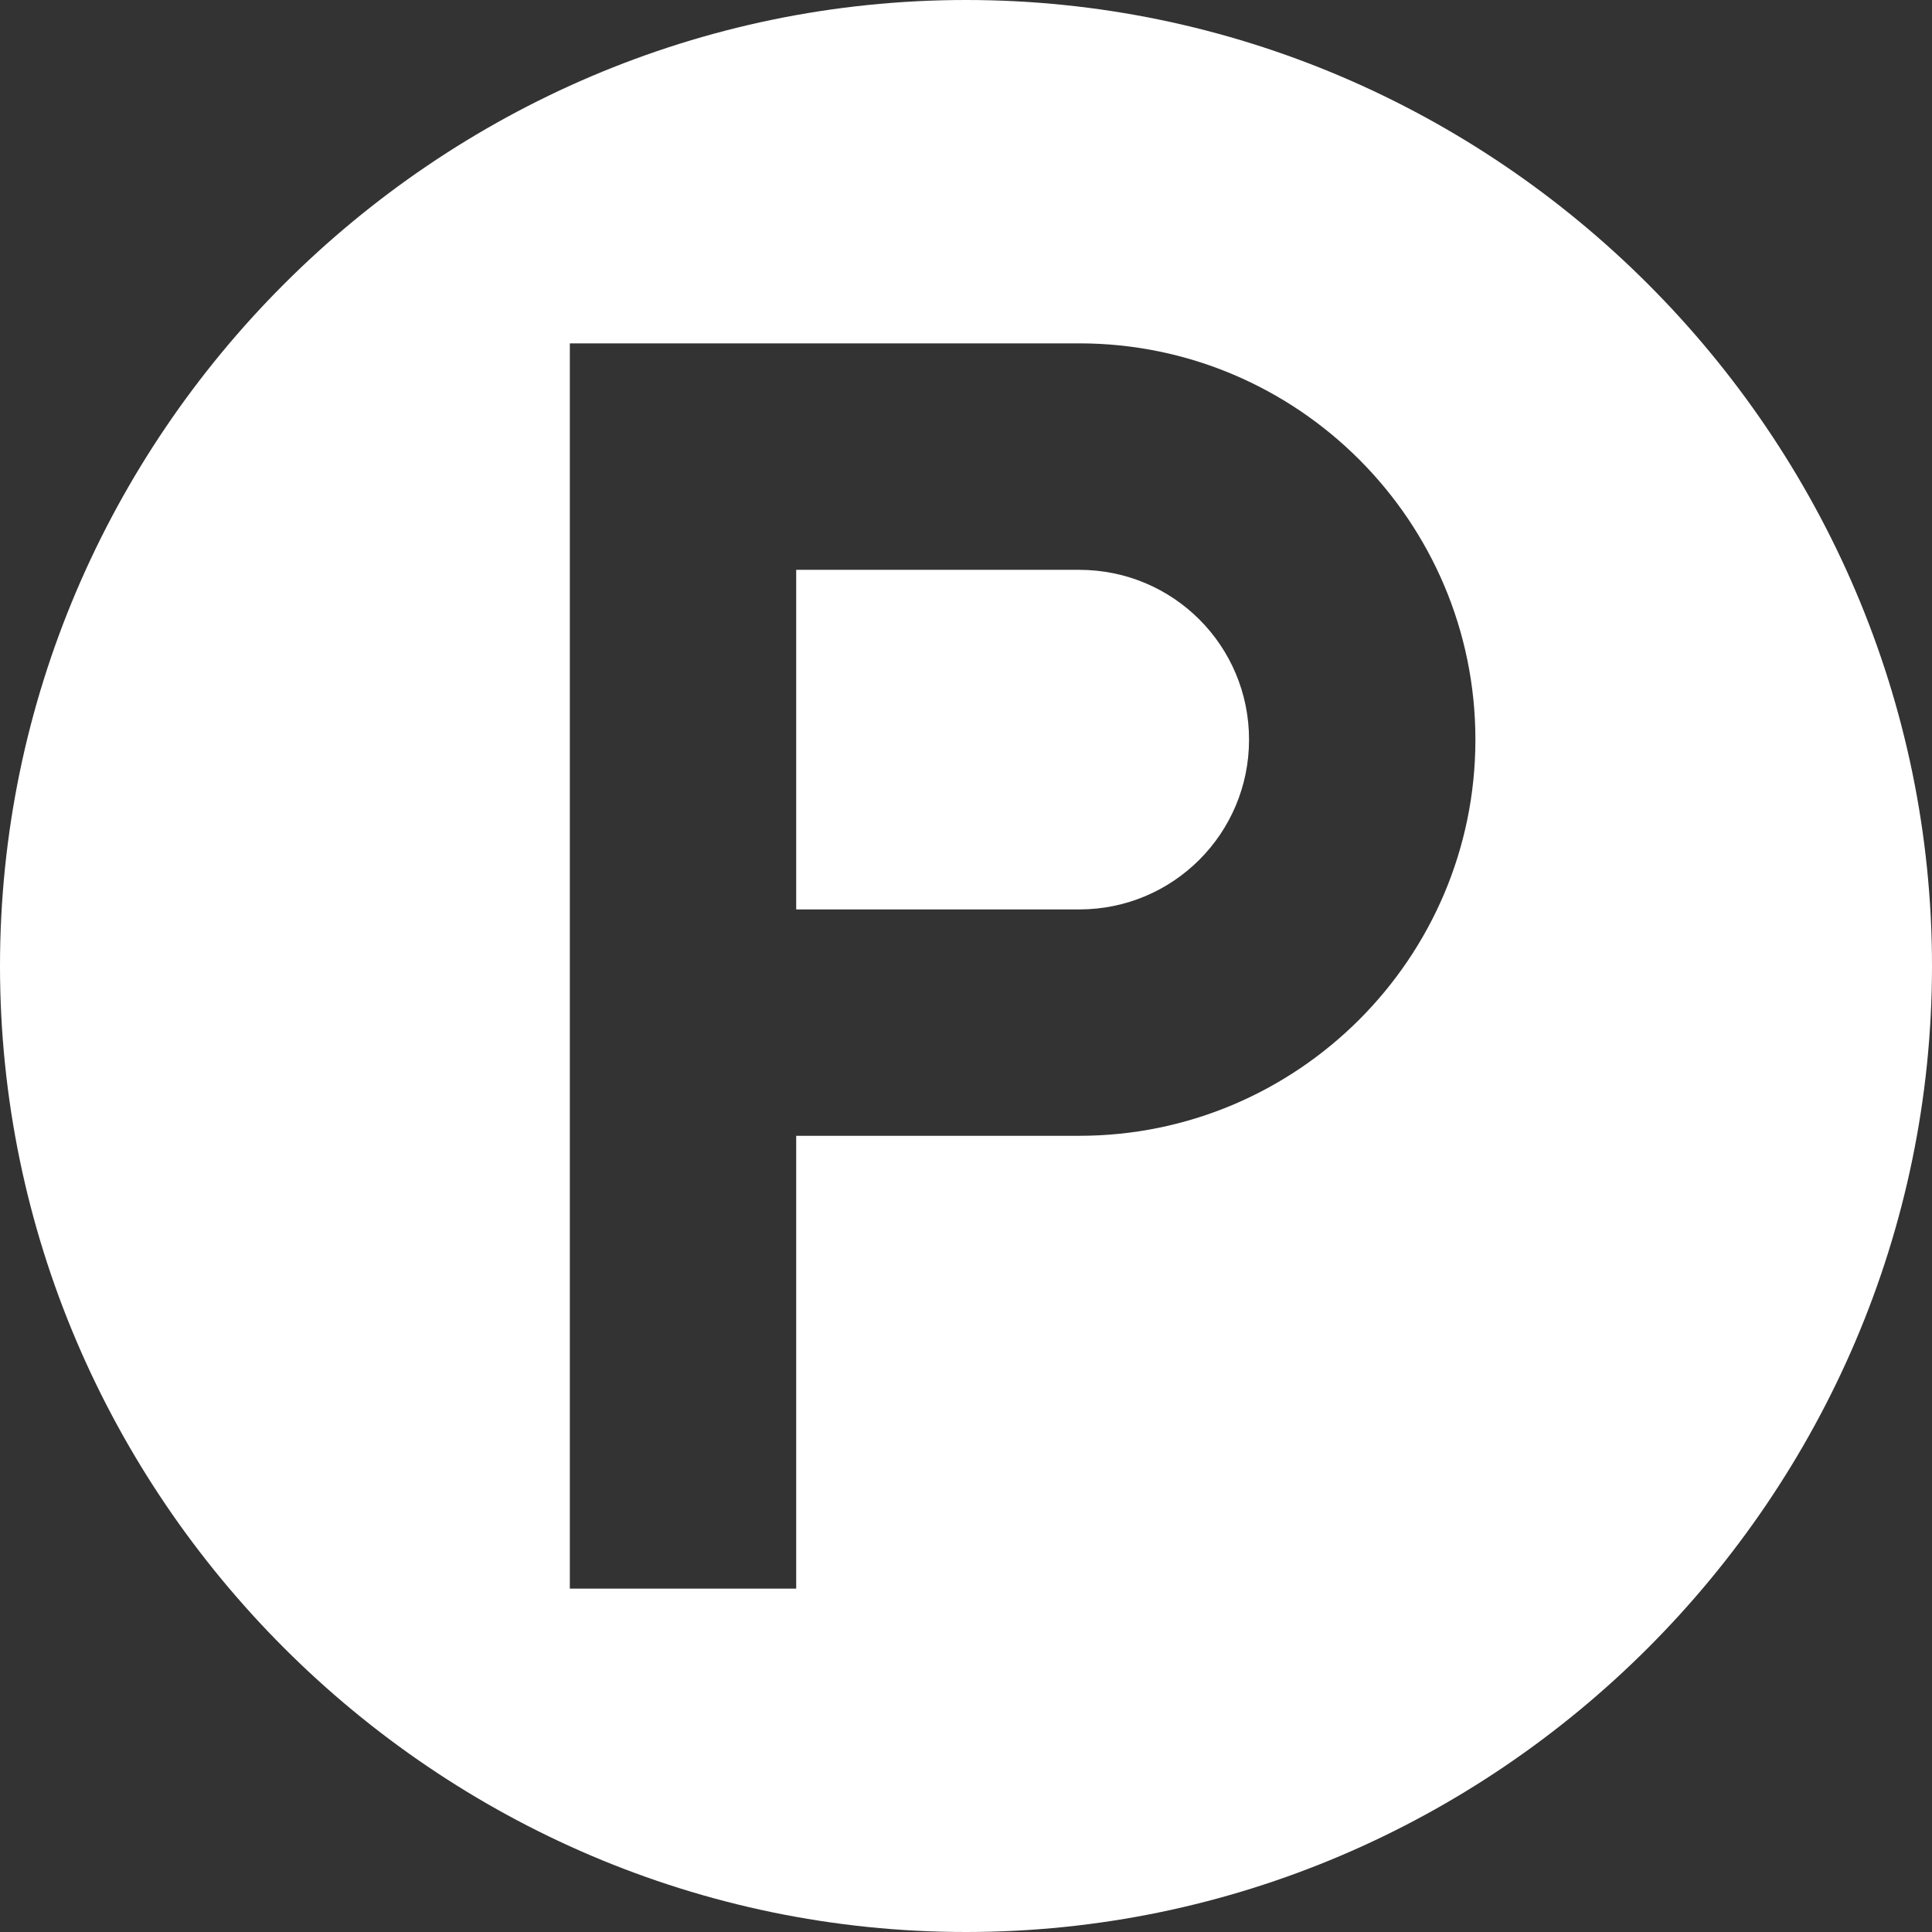 <svg width="18" height="18" viewBox="0 0 18 18" fill="none" xmlns="http://www.w3.org/2000/svg">
<rect x="0" y="0" width="18" height="18" fill="#333333" stroke="none"/>
<g id="Group">
<path id="Vector" d="M10.055 5.309H7.418V8.473H10.055C10.93 8.473 11.637 7.766 11.637 6.891C11.637 6.015 10.93 5.309 10.055 5.309Z" fill="white"/>
<path id="Vector_2" d="M9 0C4.057 0 0 4.057 0 9C0 13.943 4.057 18 9 18C13.943 18 18 13.943 18 9C18 4.057 13.943 0 9 0ZM10.055 10.582H7.418V14.801H5.309V3.199H10.055C12.09 3.199 13.746 4.855 13.746 6.891C13.746 8.926 12.09 10.582 10.055 10.582Z" fill="white"/>
</g>
</svg>
